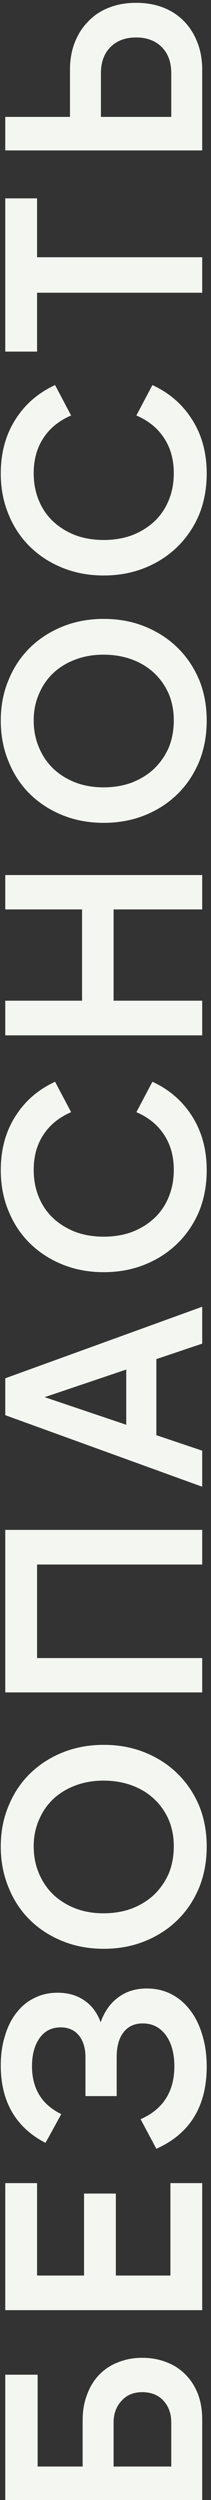 <svg xmlns="http://www.w3.org/2000/svg" width="48" height="568" viewBox="0 0 48 568" fill="none"><rect x="0" y="0" width="48" height="568" fill="#333333" stroke="none"/><path d="M1.2 568.008L1.2 539.528H8.56L8.56 560.392H18.8V549.832C18.8 547.699 19.141 545.758 19.824 544.008C20.464 542.259 21.381 540.765 22.576 539.528C23.771 538.291 25.2 537.352 26.864 536.712C28.528 536.029 30.363 535.688 32.368 535.688C34.373 535.688 36.229 536.029 37.936 536.712C39.6 537.352 41.029 538.291 42.224 539.528C43.419 540.723 44.357 542.195 45.04 543.944C45.68 545.651 46 547.571 46 549.704V568.008H1.2ZM25.84 560.392H38.96V550.408C38.96 548.403 38.384 546.76 37.232 545.48C36.037 544.157 34.416 543.496 32.368 543.496C30.363 543.496 28.784 544.157 27.632 545.48C26.437 546.76 25.84 548.403 25.84 550.408V560.392Z" fill="#F4F6F2"></path><path d="M1.2 524.866L1.2 496.002H8.432L8.432 516.994H19.12V498.37H26.352V516.994H38.768V496.002H46L46 524.866H1.2Z" fill="#F4F6F2"></path><path d="M47.024 469.509C47.024 478.554 43.205 484.783 35.568 488.197L31.984 481.477C37.104 479.215 39.664 475.205 39.664 469.445C39.664 466.543 39.024 464.197 37.744 462.405C36.421 460.613 34.672 459.717 32.496 459.717C30.576 459.717 29.104 460.399 28.08 461.765C27.056 463.087 26.544 464.943 26.544 467.333V476.229H19.44V467.397C19.44 465.349 18.949 463.706 17.968 462.469C16.944 461.231 15.557 460.613 13.808 460.613C11.76 460.613 10.16 461.423 9.008 463.045C7.856 464.666 7.28 466.799 7.28 469.445C7.28 474.522 9.499 478.149 13.936 480.325L10.352 486.853C7.024 485.146 4.507 482.842 2.8 479.941C1.051 476.997 0.176 473.434 0.176 469.253C0.176 466.778 0.496 464.538 1.136 462.533C1.733 460.485 2.608 458.735 3.76 457.285C4.869 455.834 6.213 454.725 7.792 453.957C9.371 453.146 11.141 452.741 13.104 452.741C15.493 452.741 17.541 453.338 19.248 454.533C20.912 455.685 22.128 457.327 22.896 459.461C23.749 457.029 25.072 455.151 26.864 453.829C28.656 452.463 30.832 451.781 33.392 451.781C35.44 451.781 37.296 452.207 38.96 453.061C40.624 453.914 42.053 455.13 43.248 456.709C44.443 458.245 45.36 460.101 46 462.277C46.683 464.453 47.024 466.863 47.024 469.509Z" fill="#F4F6F2"></path><path d="M47.024 419.529C47.024 422.9 46.448 426.015 45.296 428.873C44.101 431.732 42.459 434.185 40.368 436.233C38.277 438.281 35.803 439.881 32.944 441.033C30.085 442.185 26.971 442.761 23.6 442.761C20.229 442.761 17.115 442.185 14.256 441.033C11.397 439.881 8.923 438.281 6.832 436.233C4.741 434.185 3.12 431.732 1.968 428.873C0.773 426.015 0.176 422.9 0.176 419.529C0.176 416.159 0.773 413.065 1.968 410.249C3.12 407.433 4.741 405.001 6.832 402.953C8.923 400.905 11.397 399.305 14.256 398.153C17.115 397.001 20.229 396.425 23.6 396.425C26.971 396.425 30.085 397.001 32.944 398.153C35.803 399.305 38.277 400.905 40.368 402.953C42.459 405.001 44.101 407.433 45.296 410.249C46.448 413.065 47.024 416.159 47.024 419.529ZM39.536 419.465C39.536 417.289 39.152 415.284 38.384 413.449C37.573 411.614 36.464 410.036 35.056 408.713C33.648 407.39 31.963 406.367 30 405.641C28.037 404.916 25.883 404.553 23.536 404.553C21.232 404.553 19.12 404.916 17.2 405.641C15.237 406.367 13.552 407.39 12.144 408.713C10.736 410.036 9.648 411.614 8.88 413.449C8.069 415.284 7.664 417.289 7.664 419.465C7.664 421.727 8.069 423.796 8.88 425.673C9.648 427.508 10.736 429.108 12.144 430.473C13.552 431.796 15.237 432.841 17.2 433.609C19.12 434.334 21.232 434.697 23.536 434.697C25.883 434.697 28.037 434.334 30 433.609C31.963 432.841 33.648 431.796 35.056 430.473C36.464 429.108 37.573 427.508 38.384 425.673C39.152 423.796 39.536 421.726 39.536 419.465Z" fill="#F4F6F2"></path><path d="M1.2 384.513L1.2 347.585L46 347.585V355.457H8.432L8.432 376.705H46V384.513H1.2Z" fill="#F4F6F2"></path><path d="M28.72 323.703V311.159L10.16 317.431L28.72 323.703ZM1.2 313.143L46 296.887V305.271L35.568 308.791V326.071L46 329.591V337.783L1.2 321.527L1.2 313.143Z" fill="#F4F6F2"></path><path d="M47.024 265.868C47.024 269.239 46.448 272.353 45.296 275.212C44.101 278.028 42.459 280.46 40.368 282.508C38.277 284.556 35.803 286.156 32.944 287.308C30.085 288.46 26.971 289.036 23.6 289.036C20.229 289.036 17.115 288.46 14.256 287.308C11.397 286.156 8.923 284.556 6.832 282.508C4.741 280.46 3.12 278.028 1.968 275.212C0.773 272.353 0.176 269.239 0.176 265.868C0.176 261.217 1.264 257.164 3.44 253.708C5.616 250.209 8.645 247.564 12.528 245.772L16.176 252.684C13.403 253.879 11.291 255.607 9.84 257.868C8.389 260.087 7.664 262.732 7.664 265.804C7.664 268.023 8.048 270.071 8.816 271.948C9.584 273.825 10.672 275.425 12.08 276.748C13.488 278.071 15.173 279.116 17.136 279.884C19.099 280.609 21.253 280.972 23.6 280.972C25.947 280.972 28.101 280.609 30.064 279.884C32.027 279.116 33.712 278.071 35.12 276.748C36.528 275.425 37.616 273.825 38.384 271.948C39.152 270.071 39.536 268.023 39.536 265.804C39.536 262.732 38.811 260.087 37.36 257.868C35.909 255.607 33.797 253.879 31.024 252.684L34.672 245.772C38.555 247.564 41.584 250.209 43.76 253.708C45.936 257.164 47.024 261.217 47.024 265.868Z" fill="#F4F6F2"></path><path d="M1.2 235.227L1.2 227.355H18.672L18.672 206.619H1.2L1.2 198.811H46V206.619H25.84L25.84 227.355H46V235.227H1.2Z" fill="#F4F6F2"></path><path d="M47.024 163.717C47.024 167.087 46.448 170.202 45.296 173.061C44.101 175.919 42.459 178.373 40.368 180.421C38.277 182.469 35.803 184.069 32.944 185.221C30.085 186.373 26.971 186.949 23.6 186.949C20.229 186.949 17.115 186.373 14.256 185.221C11.397 184.069 8.923 182.469 6.832 180.421C4.741 178.373 3.12 175.919 1.968 173.061C0.773 170.202 0.176 167.087 0.176 163.717C0.176 160.346 0.773 157.253 1.968 154.437C3.12 151.621 4.741 149.189 6.832 147.141C8.923 145.093 11.397 143.493 14.256 142.341C17.115 141.189 20.229 140.613 23.6 140.613C26.971 140.613 30.085 141.189 32.944 142.341C35.803 143.493 38.277 145.093 40.368 147.141C42.459 149.189 44.101 151.621 45.296 154.437C46.448 157.253 47.024 160.346 47.024 163.717ZM39.536 163.653C39.536 161.477 39.152 159.471 38.384 157.637C37.573 155.802 36.464 154.223 35.056 152.901C33.648 151.578 31.963 150.554 30 149.829C28.037 149.103 25.883 148.741 23.536 148.741C21.232 148.741 19.12 149.103 17.2 149.829C15.237 150.554 13.552 151.578 12.144 152.901C10.736 154.223 9.648 155.802 8.88 157.637C8.069 159.471 7.664 161.477 7.664 163.653C7.664 165.914 8.069 167.983 8.88 169.861C9.648 171.695 10.736 173.295 12.144 174.661C13.552 175.983 15.237 177.029 17.2 177.797C19.12 178.522 21.232 178.885 23.536 178.885C25.883 178.885 28.037 178.522 30 177.797C31.963 177.029 33.648 175.983 35.056 174.661C36.464 173.295 37.573 171.695 38.384 169.861C39.152 167.983 39.536 165.914 39.536 163.653Z" fill="#F4F6F2"></path><path d="M47.024 107.581C47.024 110.951 46.448 114.066 45.296 116.925C44.101 119.741 42.459 122.173 40.368 124.221C38.277 126.269 35.803 127.869 32.944 129.021C30.085 130.173 26.971 130.749 23.6 130.749C20.229 130.749 17.115 130.173 14.256 129.021C11.397 127.869 8.923 126.269 6.832 124.221C4.741 122.173 3.12 119.741 1.968 116.925C0.773 114.066 0.176 110.951 0.176 107.581C0.176 102.93 1.264 98.877 3.44 95.421C5.616 91.922 8.645 89.277 12.528 87.485L16.176 94.397C13.403 95.591 11.291 97.319 9.84 99.581C8.389 101.799 7.664 104.445 7.664 107.517C7.664 109.735 8.048 111.783 8.816 113.661C9.584 115.538 10.672 117.138 12.08 118.461C13.488 119.783 15.173 120.829 17.136 121.597C19.099 122.322 21.253 122.685 23.6 122.685C25.947 122.685 28.101 122.322 30.064 121.597C32.027 120.829 33.712 119.783 35.12 118.461C36.528 117.138 37.616 115.538 38.384 113.661C39.152 111.783 39.536 109.735 39.536 107.517C39.536 104.445 38.811 101.799 37.36 99.581C35.909 97.319 33.797 95.591 31.024 94.397L34.672 87.485C38.555 89.277 41.584 91.922 43.76 95.421C45.936 98.877 47.024 102.93 47.024 107.581Z" fill="#F4F6F2"></path><path d="M1.2 45.068H8.432L8.432 58.444L46 58.444L46 66.508L8.432 66.508L8.432 79.884H1.2L1.2 45.068Z" fill="#F4F6F2"></path><path d="M1.2 34.176L1.2 26.56H15.92V15.872C15.92 13.568 16.283 11.498 17.008 9.664C17.733 7.786 18.757 6.186 20.08 4.864C21.36 3.498 22.939 2.453 24.816 1.728C26.651 1.002 28.699 0.64 30.96 0.64C33.221 0.64 35.291 1.002 37.168 1.728C39.003 2.453 40.581 3.498 41.904 4.864C43.184 6.186 44.187 7.786 44.912 9.664C45.637 11.498 46 13.568 46 15.872V34.176H1.2ZM22.96 26.56L38.96 26.56V16.64C38.96 14.122 38.235 12.138 36.784 10.688C35.333 9.237 33.392 8.512 30.96 8.512C28.528 8.512 26.587 9.237 25.136 10.688C23.685 12.138 22.96 14.122 22.96 16.64V26.56Z" fill="#F4F6F2"></path></svg>